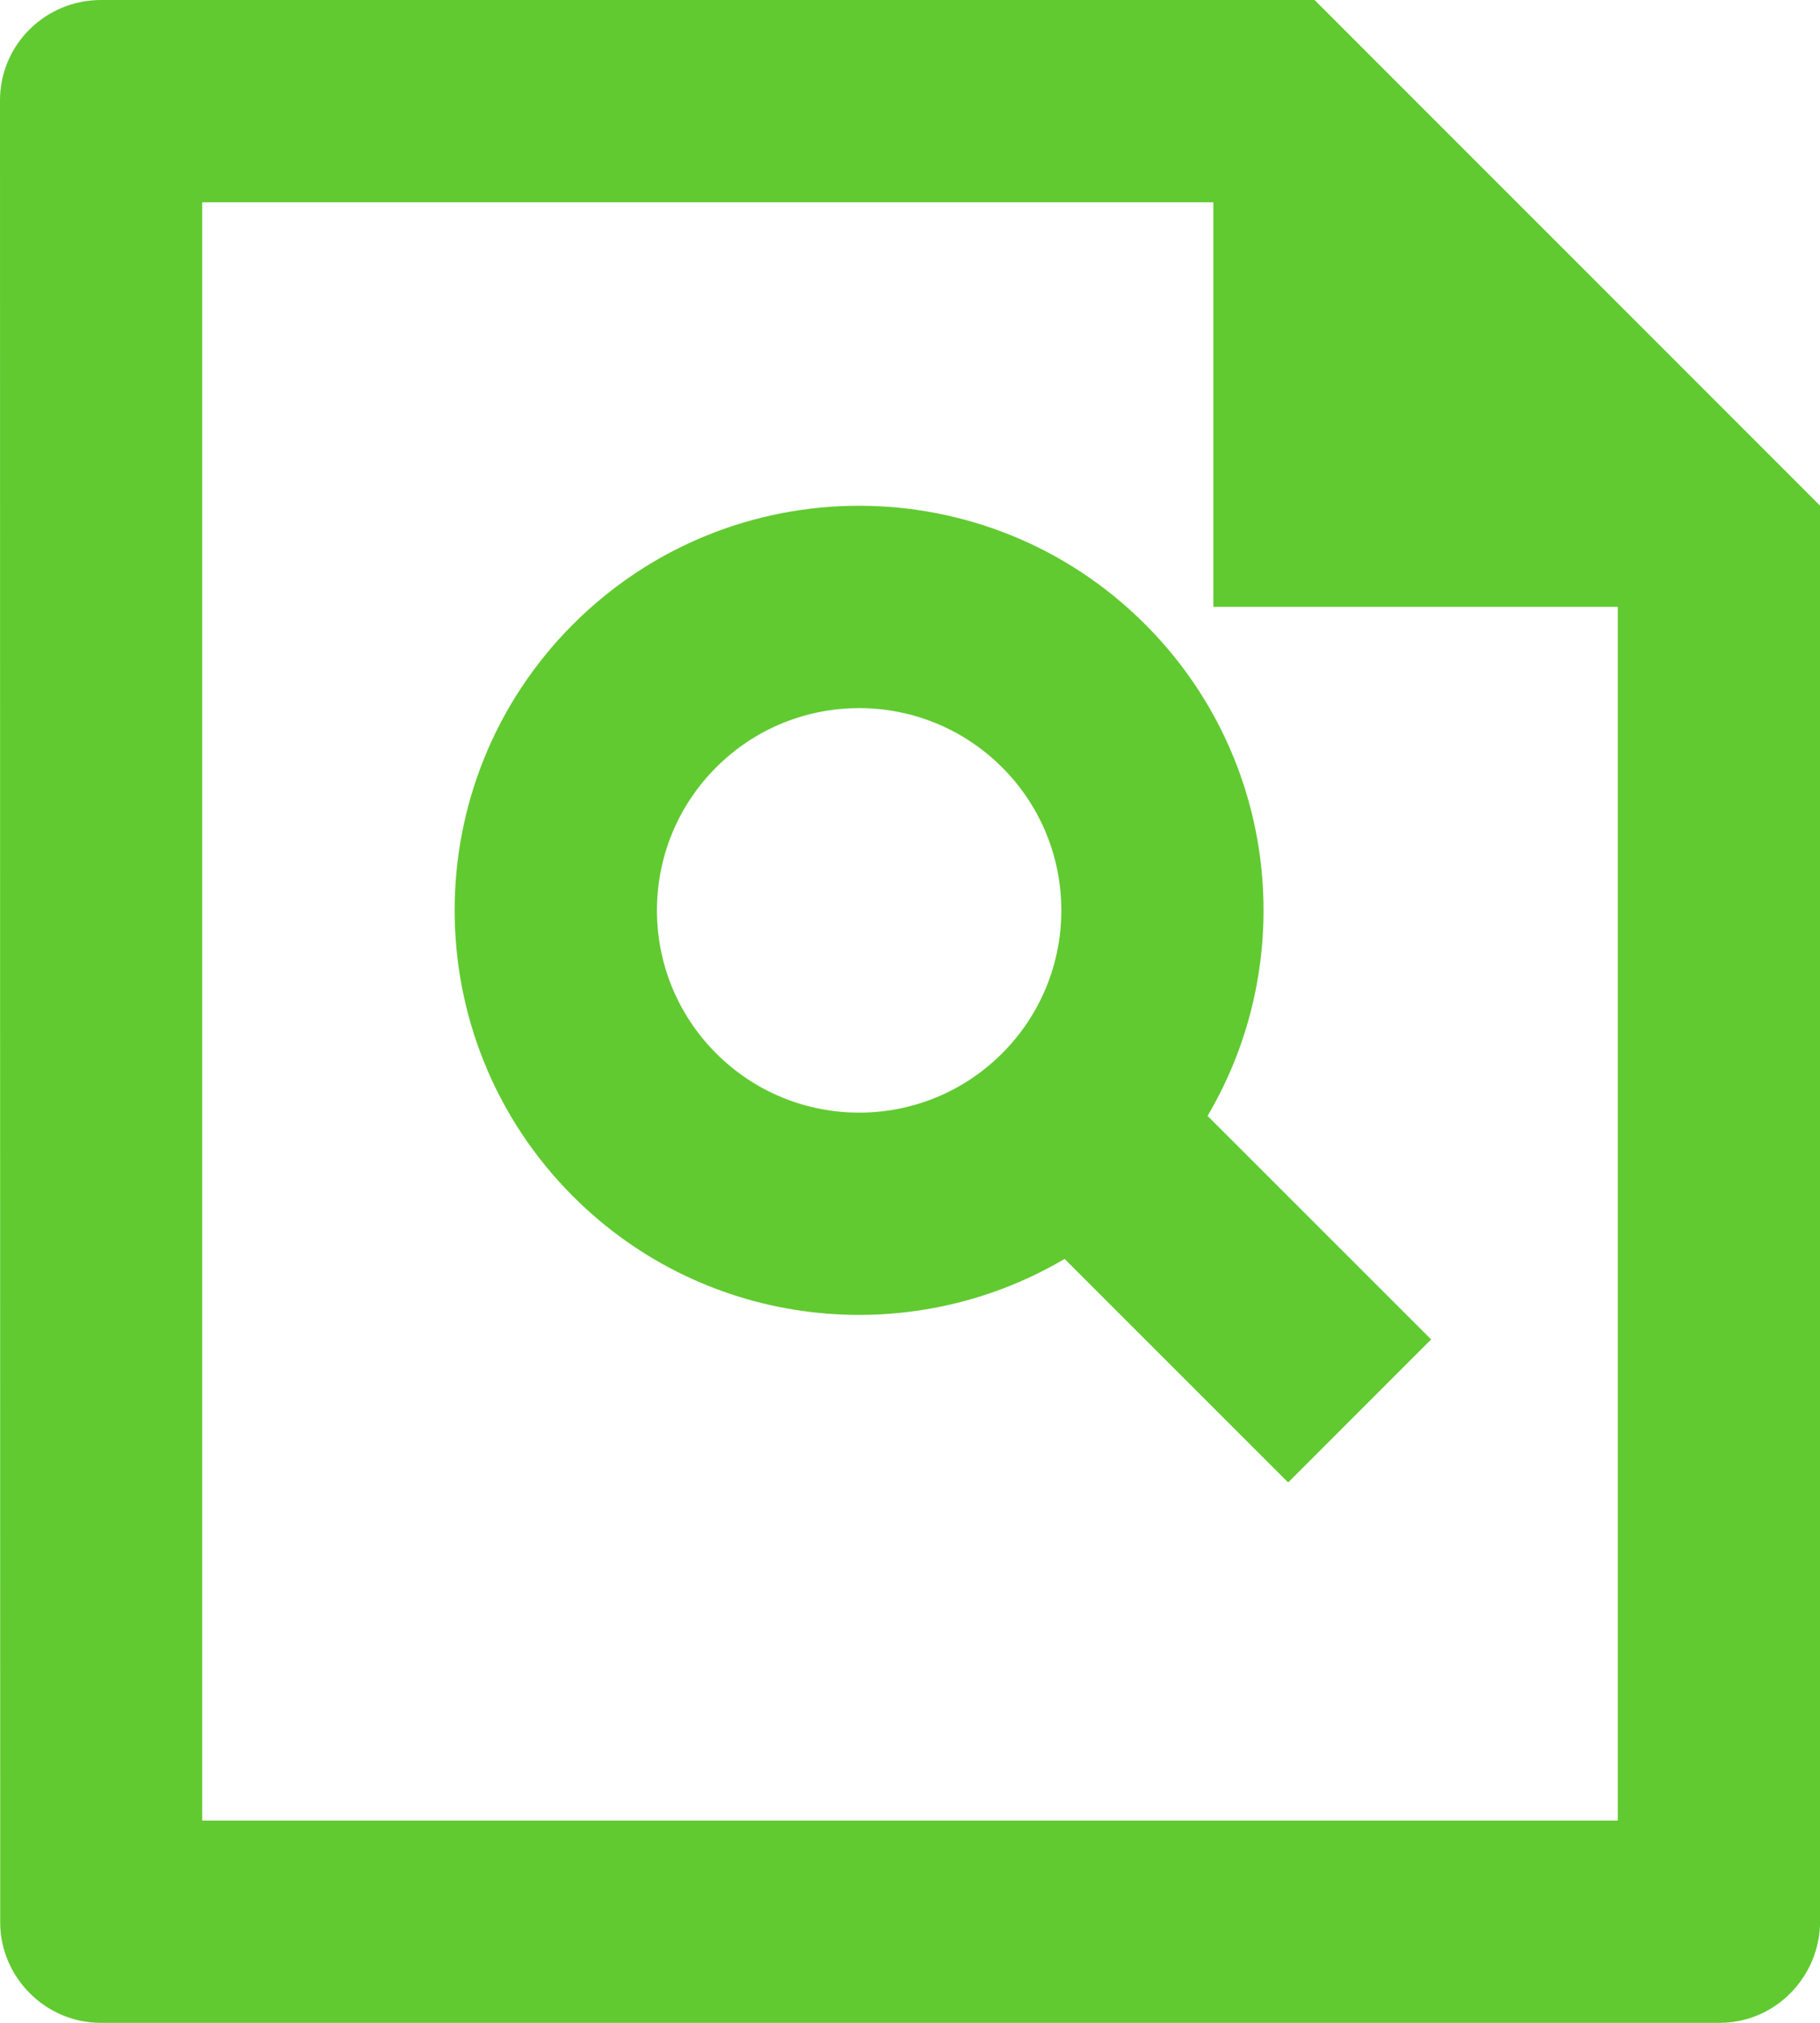 <svg fill="none" height="20" viewBox="0 0 18 20" width="18" xmlns="http://www.w3.org/2000/svg"><path d="m12 2h-10v16h14v-12h-4zm-12-1.008c0-.548.447-.992.999-.992h12.002l5 5 0 13.992c0 .556-.445 1.008-.993 1.008h-16.013c-.549 0-.993-.455-.993-.992zm10.529 11.455c-1.534.906-3.543.7-4.861-.618-1.562-1.562-1.562-4.095 0-5.657 1.562-1.562 4.095-1.562 5.657 0 1.318 1.318 1.524 3.327.618 4.861l2.211 2.21-1.414 1.414zm-.618-2.032c.781-.781.781-2.047 0-2.828-.781-.781-2.047-.781-2.828 0-.781.781-.781 2.047 0 2.828.781.781 2.047.781 2.828 0z" fill="#61ca31"/></svg>